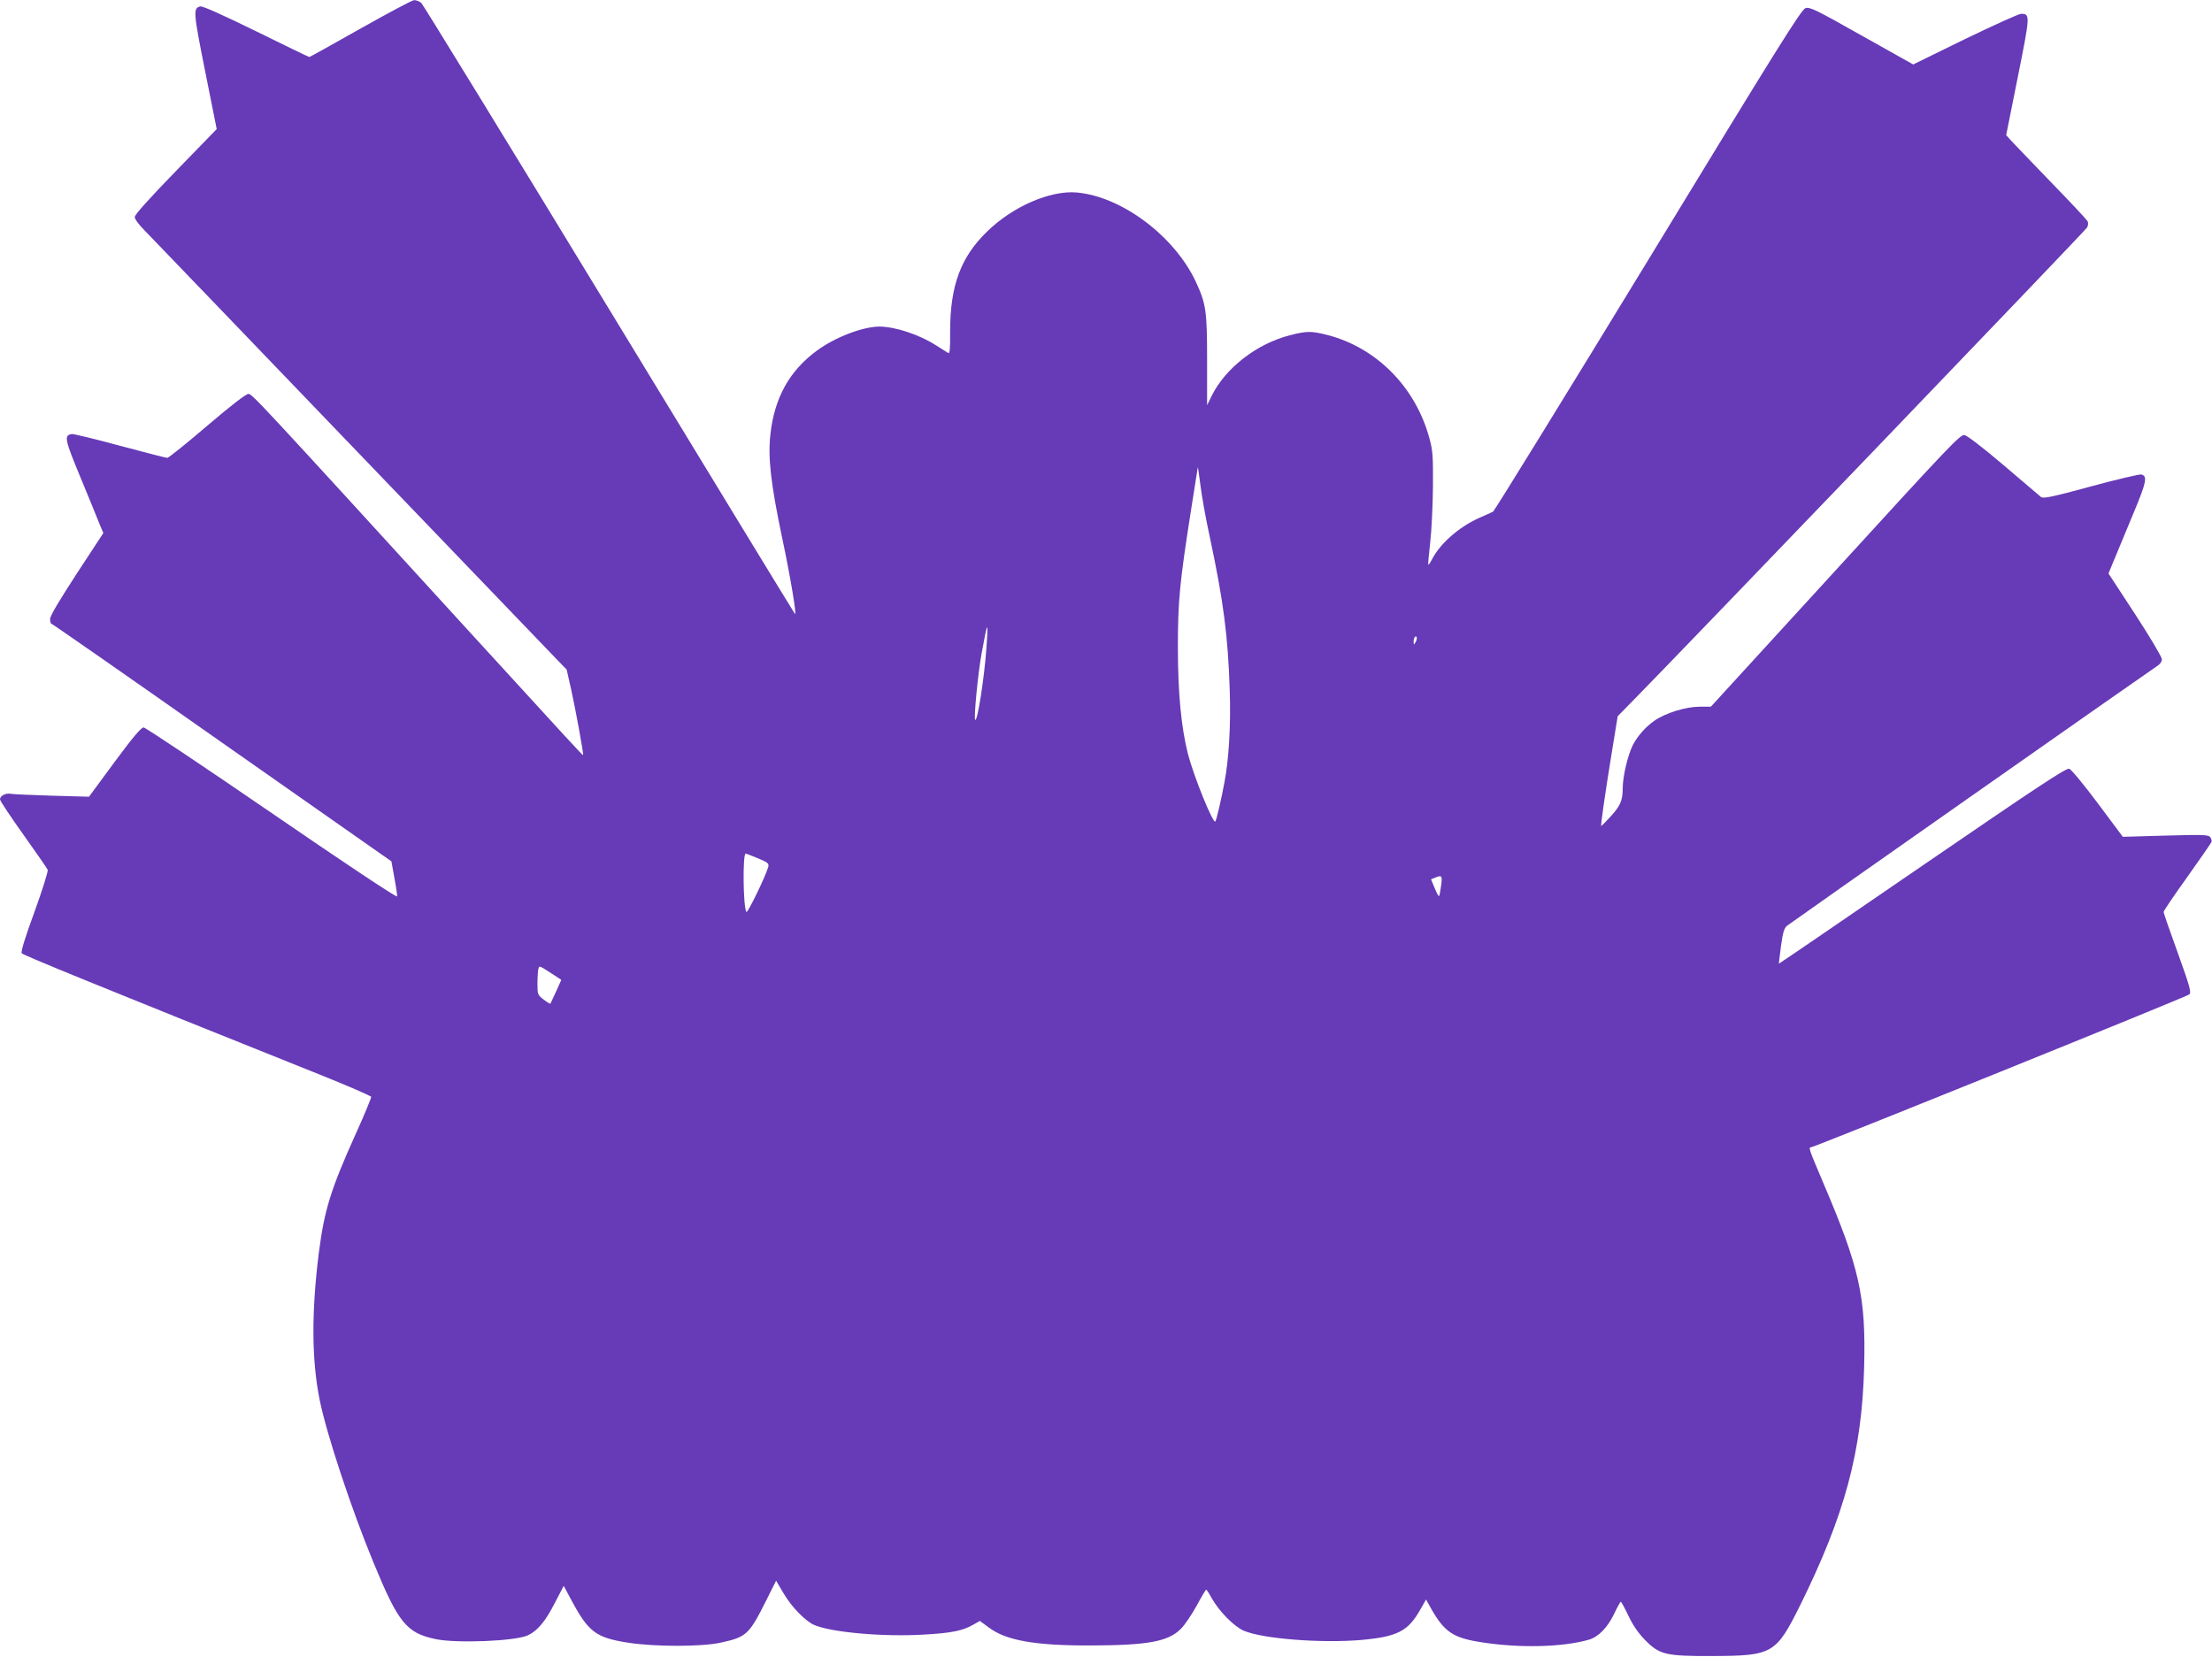 <?xml version="1.0" standalone="no"?>
<!DOCTYPE svg PUBLIC "-//W3C//DTD SVG 20010904//EN"
 "http://www.w3.org/TR/2001/REC-SVG-20010904/DTD/svg10.dtd">
<svg version="1.0" xmlns="http://www.w3.org/2000/svg"
 width="1280pt" height="959pt" viewBox="0 0 1280 959"
 preserveAspectRatio="xMidYMid meet">
<g transform="translate(0,959) scale(0.1,-0.1)"
fill="#673ab7" stroke="none">
<path d="M2085 9424 c-159 -90 -292 -164 -295 -164 -3 0 -142 67 -308 149
-194 95 -310 147 -323 144 -42 -11 -41 -29 28 -375 l67 -335 -237 -244 c-159
-164 -237 -251 -237 -265 0 -13 24 -45 59 -80 32 -33 566 -588 1186 -1234 620
-646 1156 -1204 1191 -1240 l63 -65 26 -115 c27 -122 74 -380 69 -380 -5 0
-67 68 -645 700 -1262 1382 -1270 1390 -1292 1390 -14 0 -102 -68 -239 -185
-119 -102 -223 -185 -230 -185 -7 0 -130 32 -273 70 -143 39 -269 69 -279 68
-47 -7 -43 -28 53 -259 51 -123 100 -244 110 -269 l19 -45 -154 -235 c-102
-157 -154 -244 -154 -262 0 -16 3 -28 8 -28 4 0 448 -309 987 -688 l980 -687
17 -95 c10 -52 17 -101 16 -108 -2 -8 -304 193 -725 482 -398 273 -732 496
-742 496 -14 0 -64 -59 -168 -200 l-148 -201 -215 6 c-118 4 -225 8 -238 11
-28 6 -62 -12 -62 -32 0 -9 61 -100 135 -204 74 -104 138 -196 141 -204 3 -9
-31 -118 -76 -242 -56 -153 -80 -231 -74 -241 8 -11 438 -187 1724 -702 162
-65 296 -123 298 -129 1 -5 -38 -101 -88 -211 -147 -326 -183 -444 -215 -691
-43 -344 -42 -620 5 -853 40 -197 182 -627 312 -942 143 -347 190 -405 357
-441 123 -26 465 -12 536 22 56 26 102 82 156 188 l51 98 44 -82 c99 -185 142
-218 329 -247 155 -24 422 -24 534 0 151 33 165 45 266 247 l56 112 43 -73
c47 -80 127 -162 179 -184 103 -43 400 -69 634 -55 162 9 227 23 288 59 l35
20 52 -38 c98 -75 268 -105 588 -104 332 1 450 22 524 97 23 23 63 83 91 134
27 50 52 92 55 92 3 0 18 -24 34 -53 42 -74 128 -161 184 -185 111 -47 451
-73 681 -53 207 19 269 50 340 176 l33 58 30 -54 c77 -135 128 -169 294 -194
220 -34 465 -28 617 15 56 16 108 69 147 149 18 39 36 71 39 71 3 0 23 -37 44
-81 26 -55 57 -100 95 -139 85 -87 121 -95 392 -94 348 1 367 13 507 294 258
522 357 889 370 1375 11 412 -26 576 -238 1073 -81 191 -85 202 -70 202 19 0
2177 872 2190 885 12 12 3 46 -67 240 -45 124 -82 231 -82 237 0 6 61 97 136
201 75 105 138 197 141 204 3 7 -1 20 -8 29 -11 13 -43 14 -259 8 l-246 -7
-144 193 c-80 107 -154 197 -166 201 -17 6 -180 -102 -850 -561 -456 -313
-829 -568 -830 -567 -1 1 5 47 12 102 11 80 18 104 36 118 22 18 2091 1470
2140 1502 17 10 28 26 28 40 0 12 -69 129 -154 259 l-155 237 38 92 c21 51 71
170 110 265 72 173 78 205 43 216 -9 3 -141 -28 -292 -69 -228 -62 -277 -72
-290 -61 -8 7 -105 89 -215 183 -115 98 -211 172 -227 175 -24 5 -83 -57 -747
-784 l-721 -788 -66 0 c-78 0 -195 -36 -259 -80 -52 -36 -98 -88 -126 -141
-30 -60 -59 -183 -59 -253 0 -71 -15 -103 -78 -170 -23 -25 -44 -46 -46 -46
-5 0 22 186 60 420 l35 215 103 105 c282 287 2603 2705 2613 2723 7 13 8 27 3
37 -5 9 -102 113 -217 231 -114 118 -218 227 -231 241 l-23 26 67 335 c72 359
73 367 19 367 -13 0 -158 -66 -324 -146 l-300 -147 -298 167 c-262 148 -300
167 -325 159 -24 -7 -154 -215 -910 -1457 -486 -797 -890 -1452 -898 -1457 -8
-4 -45 -21 -82 -37 -117 -53 -225 -148 -272 -240 -10 -19 -19 -32 -21 -30 -2
1 3 59 11 128 8 69 15 215 16 325 1 177 -1 209 -21 280 -80 295 -306 523 -589
596 -94 24 -120 24 -217 -1 -192 -49 -373 -189 -453 -350 l-27 -55 0 260 c0
286 -6 326 -65 454 -124 265 -429 494 -690 517 -153 13 -370 -81 -518 -226
-153 -148 -214 -314 -214 -578 1 -99 -2 -130 -11 -125 -7 4 -38 24 -70 44 -96
62 -235 108 -327 109 -97 0 -259 -62 -364 -140 -158 -116 -245 -273 -268 -484
-15 -133 2 -284 67 -594 49 -230 87 -459 75 -445 -4 4 -488 798 -1075 1763
-587 965 -1077 1763 -1087 1773 -11 9 -30 17 -42 16 -11 0 -151 -75 -311 -165z
m4915 -2939 c79 -370 106 -573 116 -890 7 -199 -5 -401 -31 -535 -19 -102 -45
-212 -52 -224 -12 -19 -125 260 -159 391 -39 156 -58 352 -58 618 0 267 10
370 74 780 22 137 40 254 41 260 1 5 7 -39 15 -100 7 -60 31 -195 54 -300z
m-1292 -645 c-12 -172 -52 -429 -65 -416 -9 8 16 269 37 383 35 194 40 200 28
33z m2483 33 c-10 -17 -10 -16 -11 3 0 23 13 41 18 25 2 -6 -1 -18 -7 -28z
m-3806 -1250 c58 -24 65 -30 61 -49 -13 -50 -121 -273 -127 -262 -19 30 -22
338 -4 338 3 0 34 -12 70 -27z m3954 -159 c-4 -31 -9 -58 -12 -60 -2 -3 -14
18 -25 46 l-21 51 22 9 c41 17 44 13 36 -46z m-5127 -521 l36 -24 -30 -67
c-17 -37 -32 -69 -33 -71 -2 -1 -20 9 -39 24 -35 27 -36 29 -36 95 0 38 3 76
6 85 7 17 0 20 96 -42z"/>
</g>
</svg>
